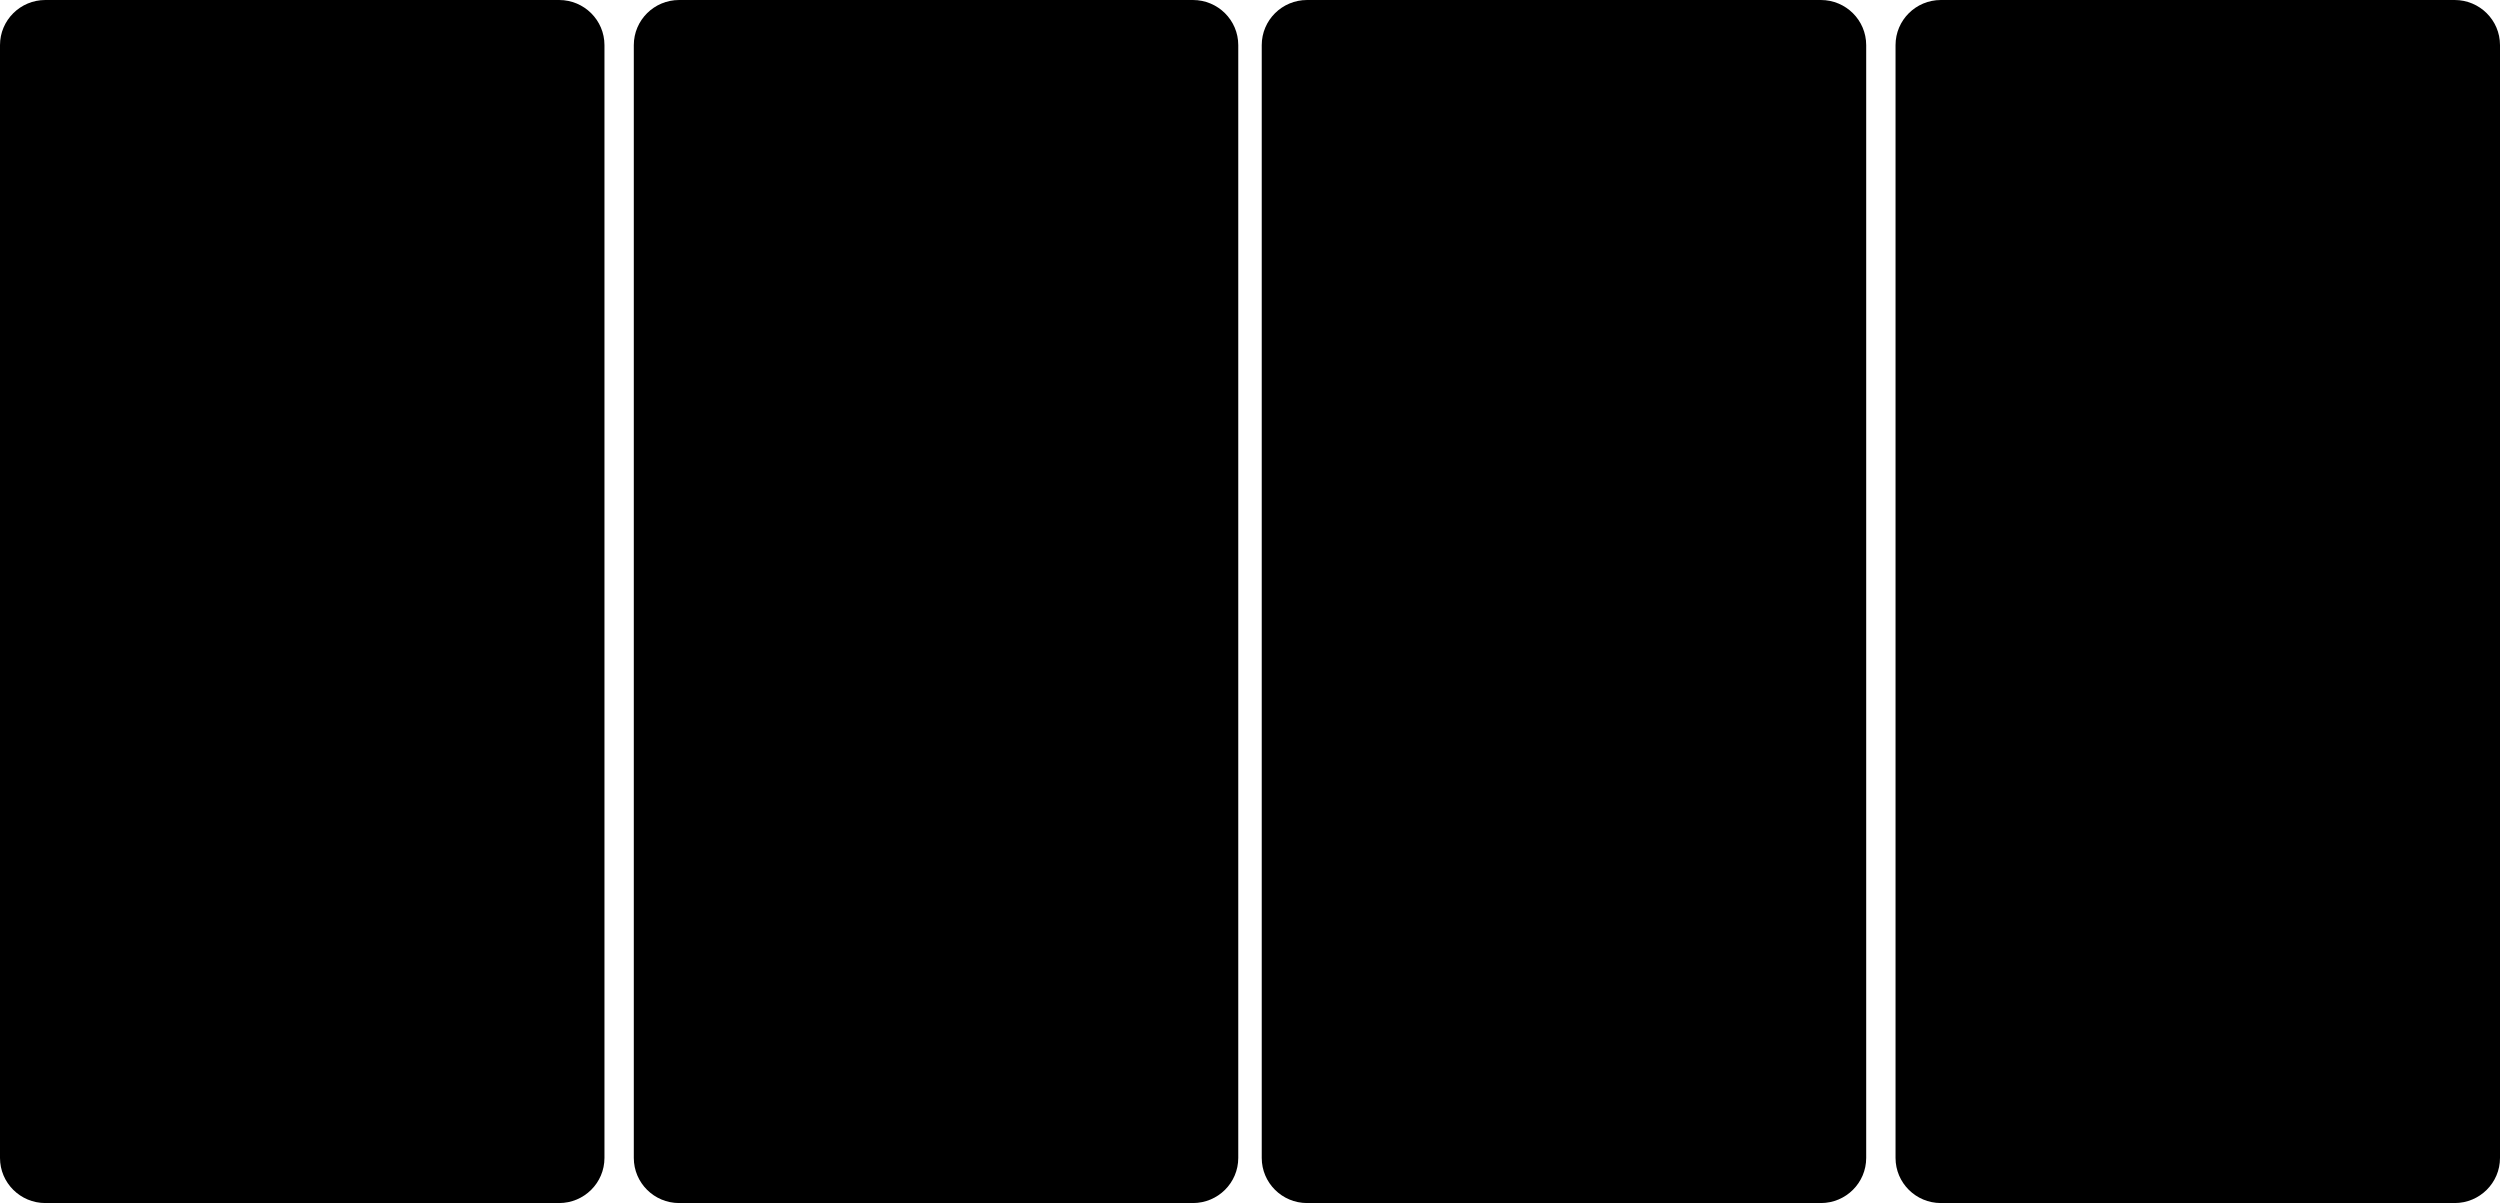 <?xml version="1.0" encoding="UTF-8"?>
<svg width="426px" height="205px" viewBox="0 0 426 205" version="1.1" xmlns="http://www.w3.org/2000/svg" xmlns:xlink="http://www.w3.org/1999/xlink">
    <title>Shape 5</title>
    <g id="Page-1" stroke="none" stroke-width="1" fill="none" fill-rule="evenodd">
        <g id="Desktop-HD" transform="translate(-519, -1736)" fill="#000000">
            <path d="M614.275,1736 C618.541,1736 622,1739.442 622,1743.688 L622,1933.312 C622,1937.558 618.541,1941 614.275,1941 L526.725,1941 C522.459,1941 519,1937.558 519,1933.312 L519,1743.688 C519,1739.442 522.459,1736 526.725,1736 L614.275,1736 Z M722.275,1736 C726.541,1736 730,1739.442 730,1743.688 L730,1933.312 C730,1937.558 726.541,1941 722.275,1941 L634.725,1941 C630.459,1941 627,1937.558 627,1933.312 L627,1743.688 C627,1739.442 630.459,1736 634.725,1736 L722.275,1736 Z M829.275,1736 C833.541,1736 837,1739.442 837,1743.688 L837,1933.312 C837,1937.558 833.541,1941 829.275,1941 L741.725,1941 C737.459,1941 734,1937.558 734,1933.312 L734,1743.688 C734,1739.442 737.459,1736 741.725,1736 L829.275,1736 Z M937.275,1736 C941.541,1736 945,1739.442 945,1743.688 L945,1933.312 C945,1937.558 941.541,1941 937.275,1941 L849.725,1941 C845.459,1941 842,1937.558 842,1933.312 L842,1743.688 C842,1739.442 845.459,1736 849.725,1736 L937.275,1736 Z" id="Shape-5"></path>
        </g>
    </g>
</svg>